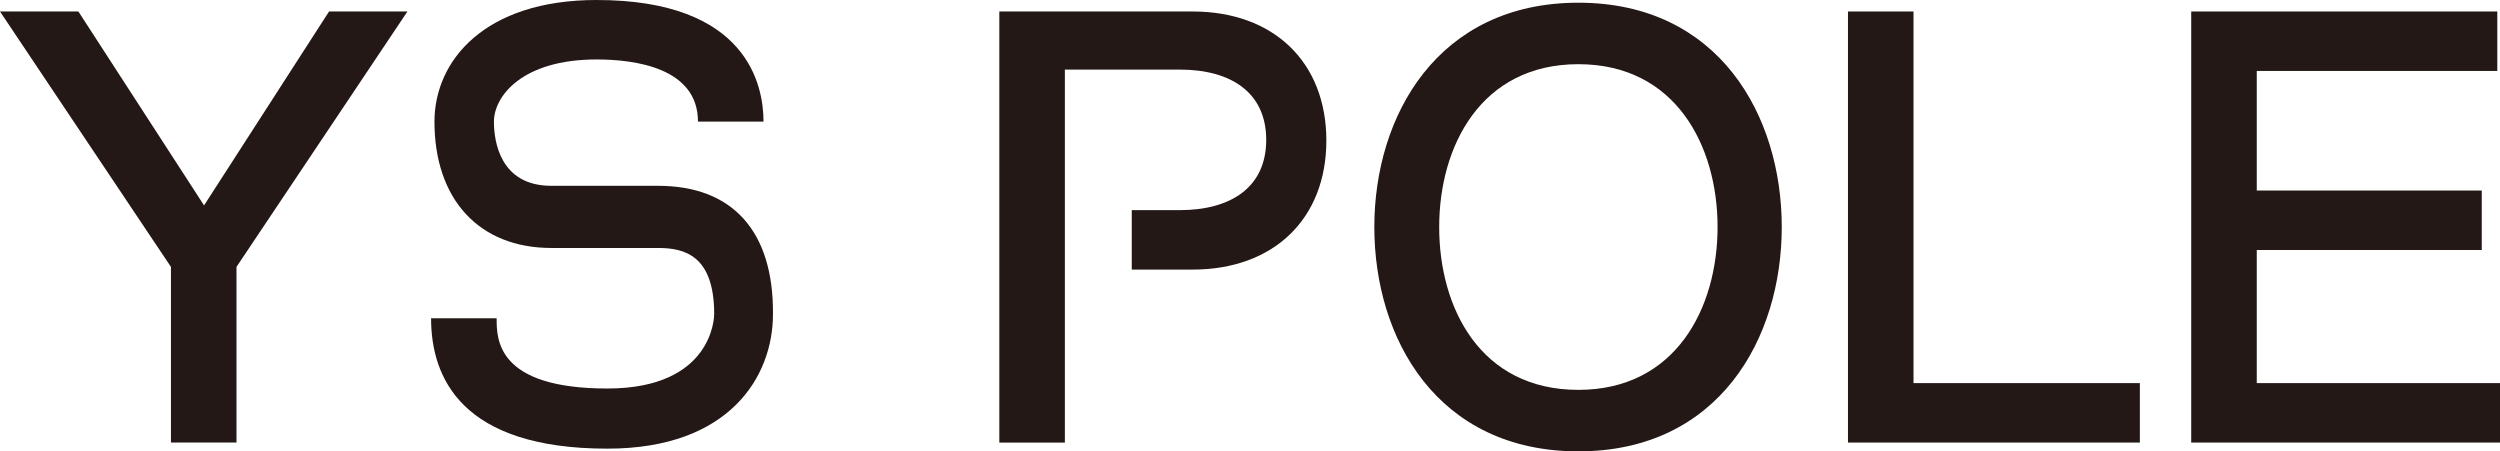 <?xml version="1.0" encoding="utf-8"?>
<!-- Generator: Adobe Illustrator 22.0.1, SVG Export Plug-In . SVG Version: 6.00 Build 0)  -->
<svg version="1.1" id="レイヤー_1" xmlns="http://www.w3.org/2000/svg" xmlns:xlink="http://www.w3.org/1999/xlink" x="0px"
	 y="0px" viewBox="0 0 370 66.8" style="enable-background:new 0 0 370 66.8;" xml:space="preserve">
<style type="text/css">
	.st0{fill:#231815;}
</style>
<title>アートボード 1</title>
<polygon class="st0" points="316.7,65.5 273.5,65.5 273.5,1.7 283.2,1.7 283.2,56.7 316.7,56.7 "/>
<polygon class="st0" points="370,65.5 324.3,65.5 324.3,1.7 369.6,1.7 369.6,10.5 334,10.5 334,28.2 367.3,28.2 367.3,37 334,37 
	334,56.7 370,56.7 "/>
<polygon class="st0" points="35,65.5 25.3,65.5 25.3,39.5 0,1.7 11.6,1.7 30.2,30.4 48.7,1.7 60.3,1.7 35,39.5 "/>
<path class="st0" d="M176.5,1.7h-28.6v63.8h9.7V41.4l0,0V10.3h17c7.6,0,12.8,3.4,12.8,10.4s-5.2,10.4-12.8,10.4h-7.1v8.8h9
	c12,0,19.8-7.5,19.8-19.1S188.5,1.7,176.5,1.7z"/>
<path class="st0" d="M233.6,66.8c-20.9,0-30.2-16.7-30.2-33.2s9.4-33.2,30.2-33.2s30.1,16.7,30.1,33.2S254.4,66.8,233.6,66.8z
	 M233.6,57.7c14.4,0,20.6-12.1,20.6-24.1S248,9.5,233.6,9.5s-20.6,12.1-20.6,24.1S219.1,57.7,233.6,57.7L233.6,57.7z"/>
<path class="st0" d="M97.4,27.5H81.6c-7.6,0-8.5-6.6-8.5-9.5c0-3.7,4.1-9.2,15.2-9.2c5.6,0,15,1.2,15,9.2h9.7c0-5.4-2.4-18-24.7-18
	C71.7,0,64.3,9,64.3,18c0,11.5,6.6,18.7,17.3,18.7h15.8c3.9,0,8.3,1.1,8.3,9.8c0,0.4-0.2,11-15.8,11c-16.4,0-16.4-7.3-16.4-10.4
	h-9.7c0,8.8,4.5,19.3,26.1,19.3c18.1,0,24.5-10.7,24.5-19.9C114.5,34.2,108.4,27.5,97.4,27.5z"/>
</svg>
